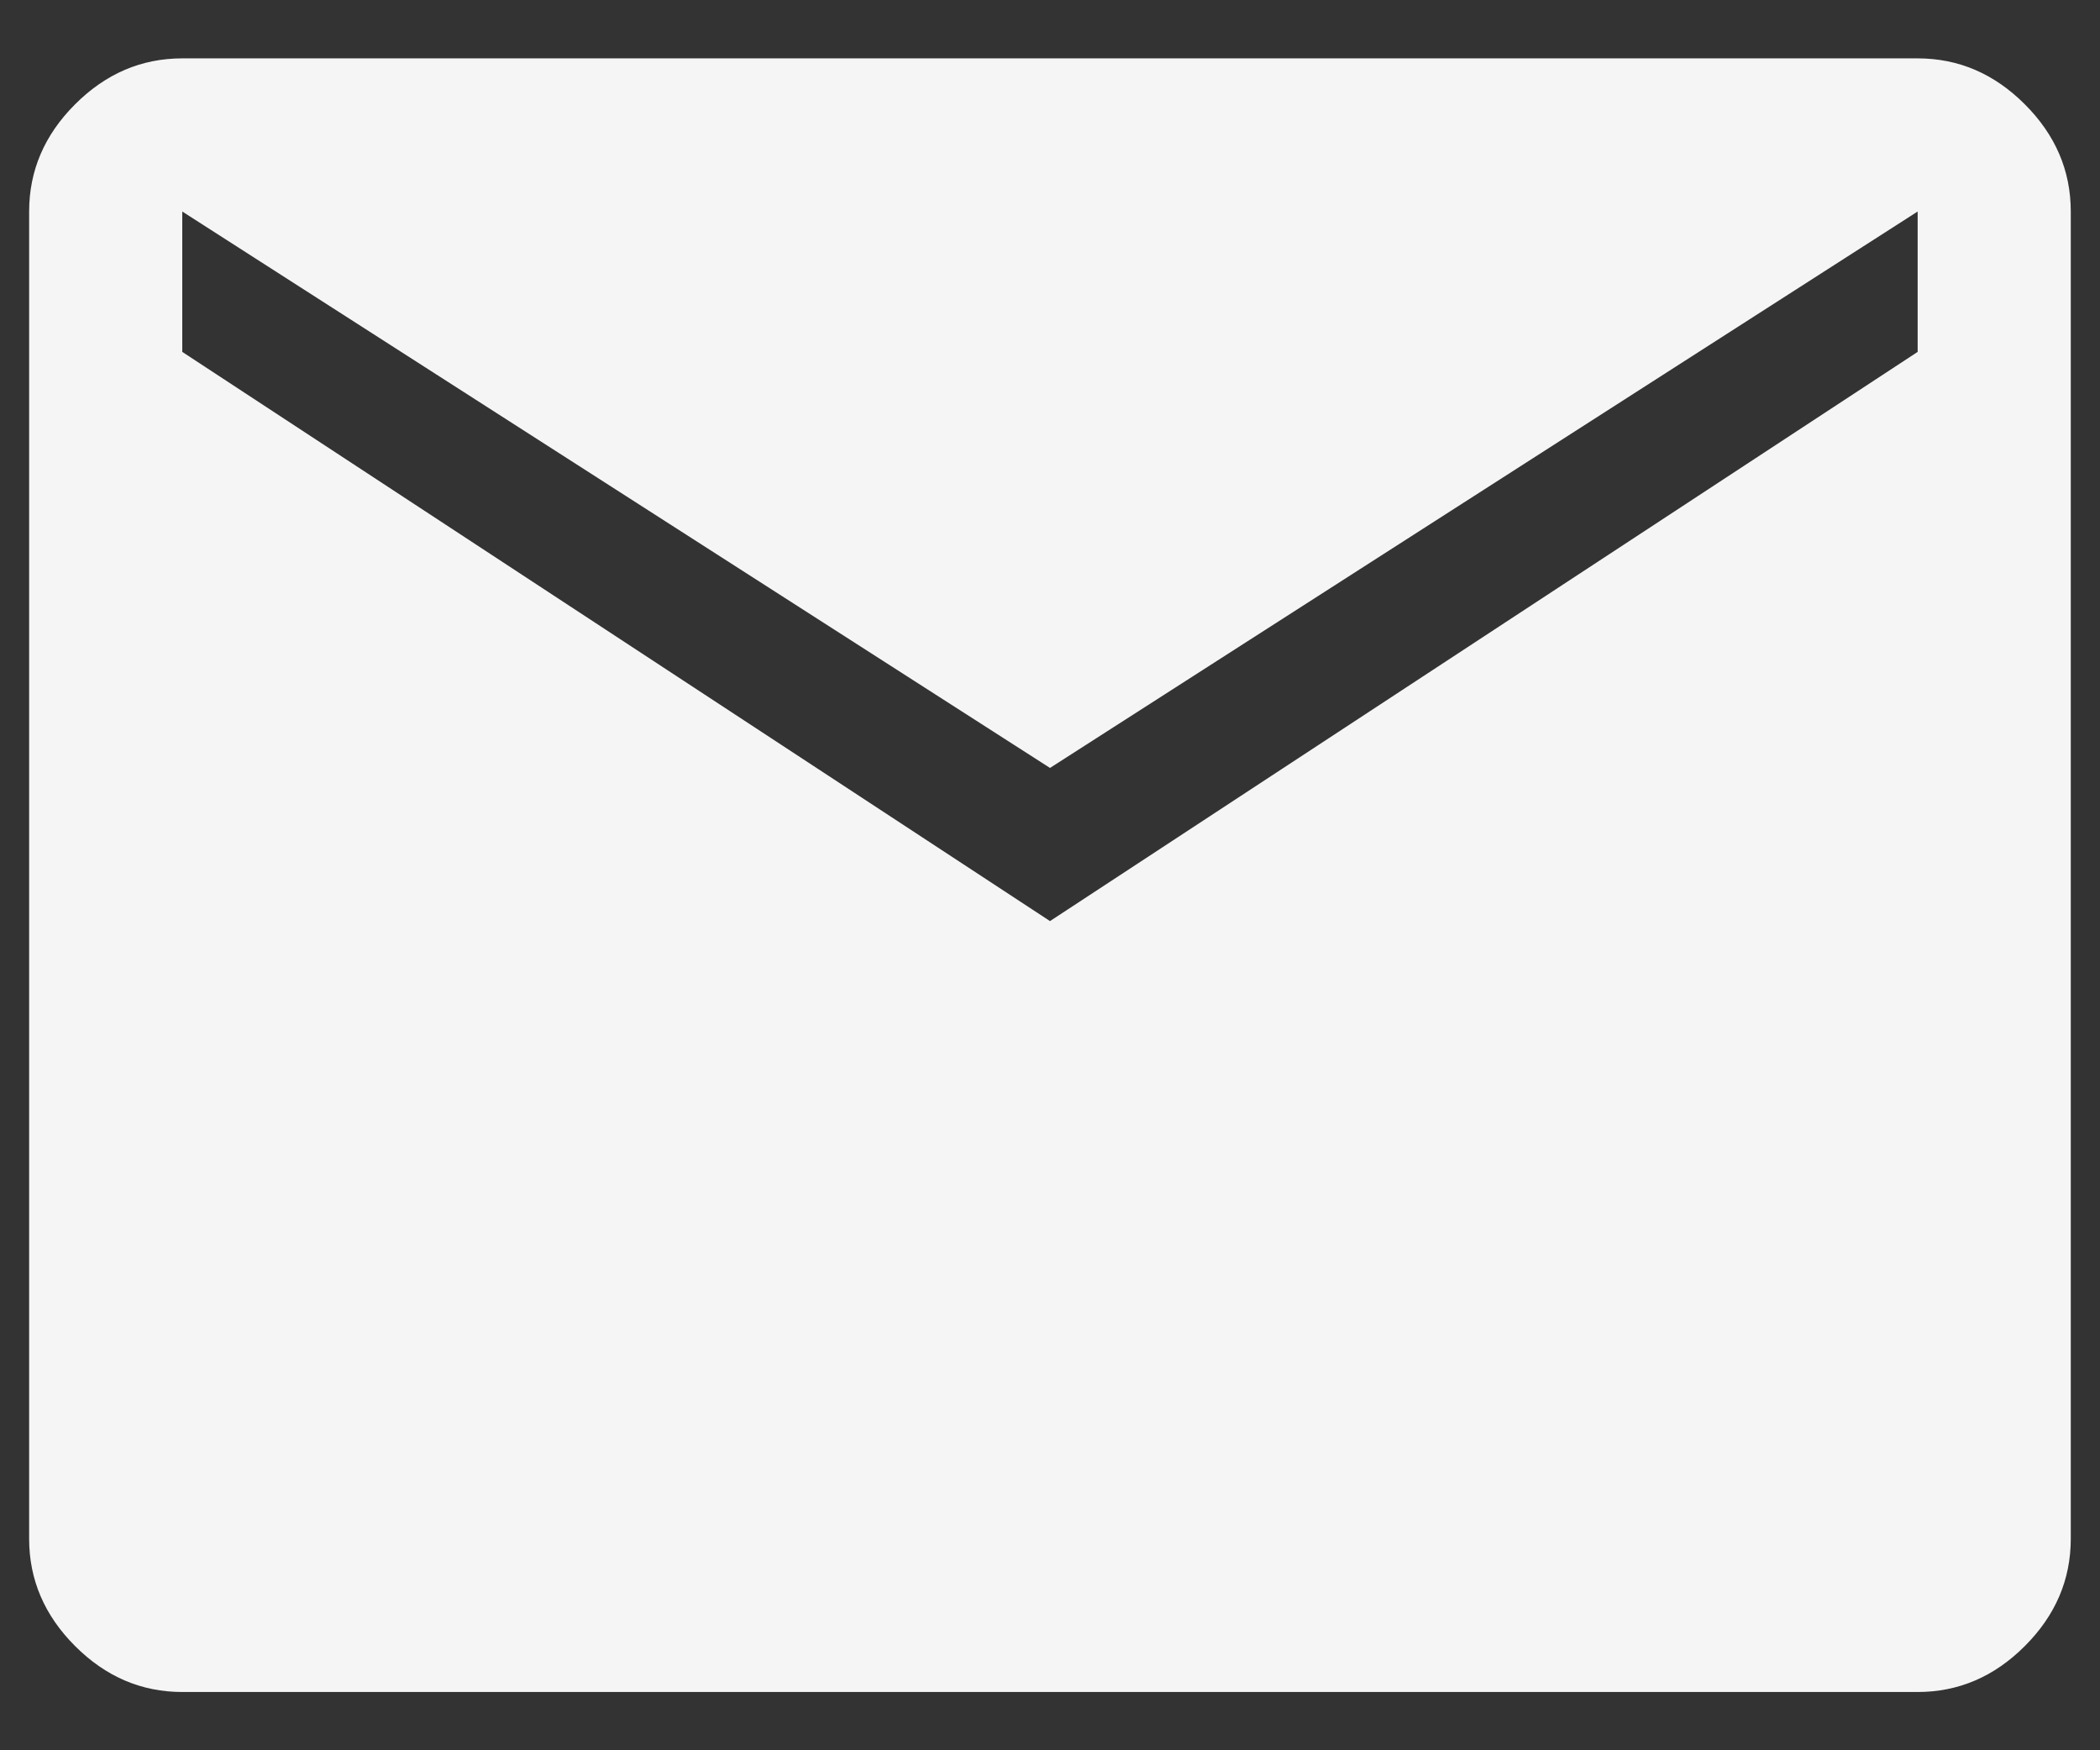 <svg width="24" height="20" viewBox="0 0 24 20" fill="none" xmlns="http://www.w3.org/2000/svg">
<rect x="0" y="0" width="24" height="20" fill="#333333" stroke="none"/>
<path d="M2.083 19.334C1.616 19.334 1.208 19.159 0.858 18.809C0.508 18.459 0.333 18.05 0.333 17.584V2.417C0.333 1.95 0.508 1.542 0.858 1.192C1.208 0.842 1.616 0.667 2.083 0.667H21.916C22.383 0.667 22.791 0.842 23.141 1.192C23.491 1.542 23.666 1.95 23.666 2.417V17.584C23.666 18.05 23.491 18.459 23.141 18.809C22.791 19.159 22.383 19.334 21.916 19.334H2.083ZM12 10.525L21.916 4.021V2.417L12 8.775L2.083 2.417V4.021L12 10.525Z" fill="#F5F5F5"/>
</svg>
